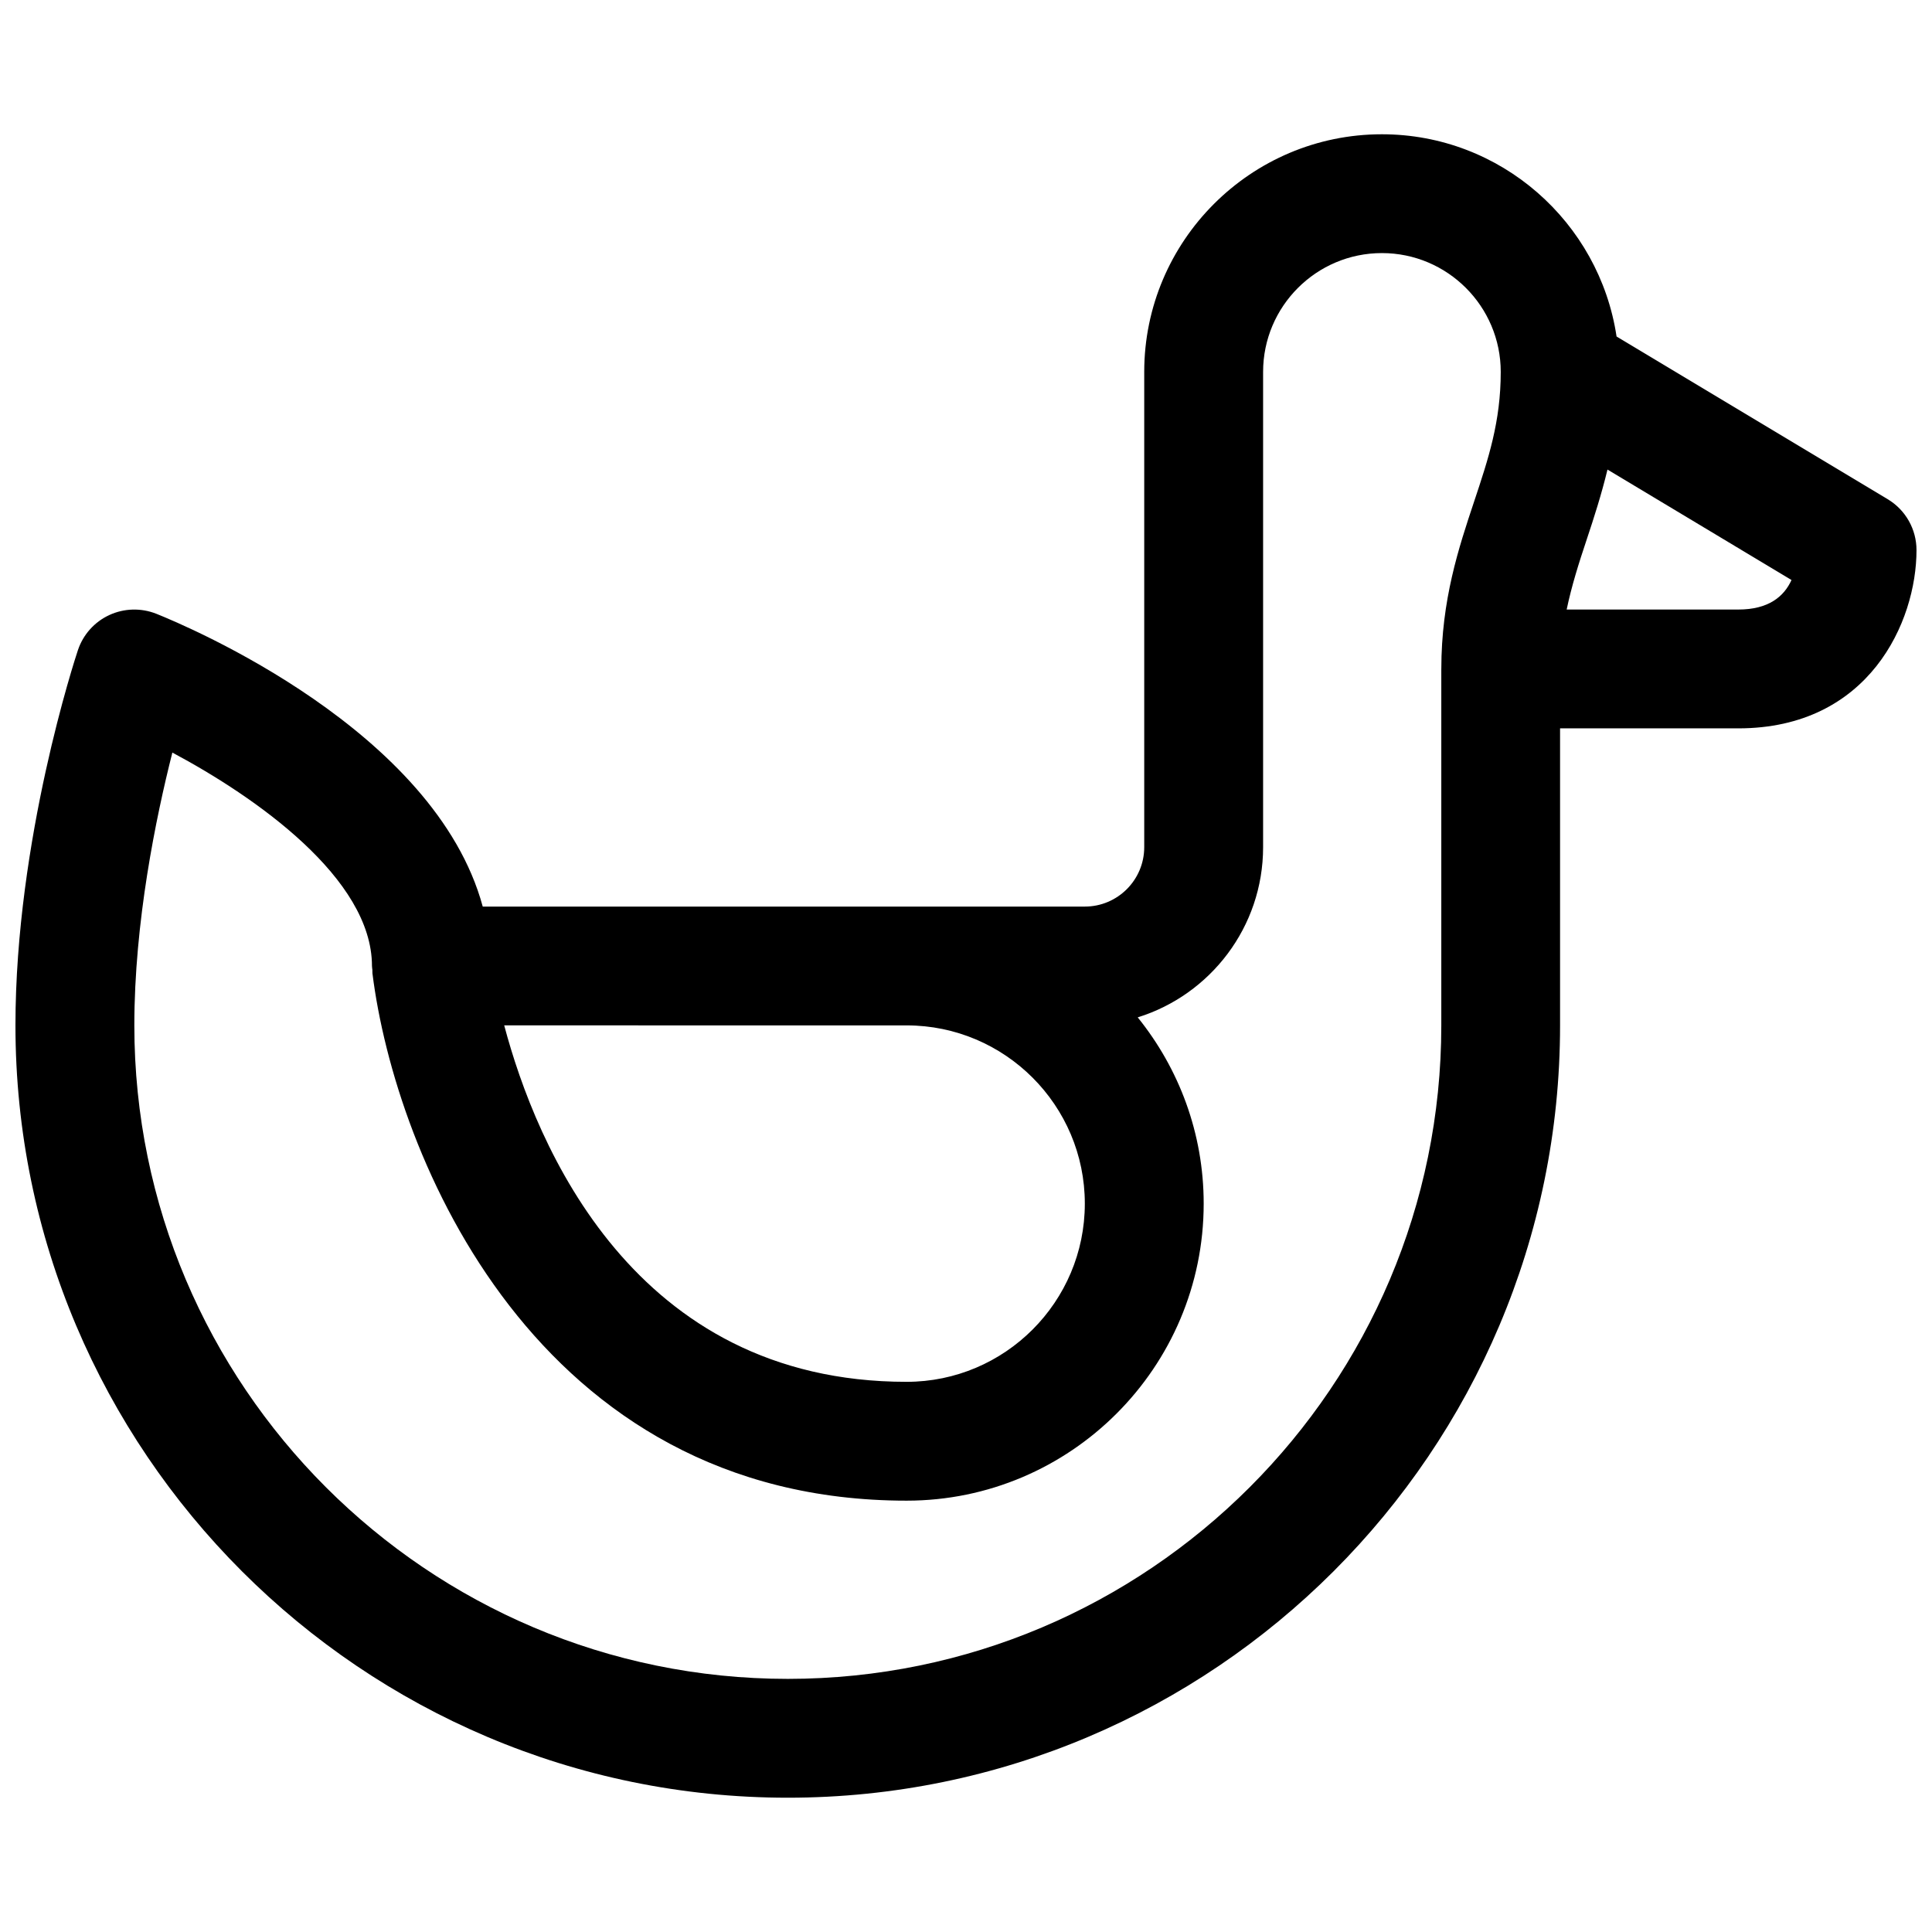 <?xml version="1.0" encoding="UTF-8"?>
<!-- Uploaded to: SVG Find, www.svgfind.com, Generator: SVG Find Mixer Tools -->
<svg width="800px" height="800px" version="1.1" viewBox="144 144 512 512" xmlns="http://www.w3.org/2000/svg">
 <defs>
  <clipPath id="a">
   <path d="m148.09 179h503.81v442h-503.81z"/>
  </clipPath>
 </defs>
 <g clip-path="url(#a)">
  <path d="m644.26 276.29-71.855-43.113c-4.555-30.277-30.668-53.594-62.195-53.594-34.723 0-62.977 28.254-62.977 62.977v125.95c0 8.684-7.062 15.742-15.742 15.742h-159.56c-12.668-46.742-78.312-74.312-86.496-77.594-4.039-1.598-8.551-1.48-12.477 0.34-3.93 1.82-6.941 5.188-8.312 9.305-0.672 2.023-16.551 50.215-16.551 99.438 0 112.86 91.812 204.67 204.67 204.67s204.67-91.812 204.67-204.67v-78.719h47.23c34.652 0 47.23-28.246 47.23-47.23 0.004-5.527-2.891-10.66-7.641-13.504zm-260 139.45c26.047 0 47.23 21.184 47.23 47.23s-21.184 47.23-47.23 47.23c-72.383 0-98.219-62.781-106.64-94.465zm141.7-94.465v94.465c0 95.496-77.688 173.18-173.18 173.18s-173.18-77.688-173.18-173.18c0-27.348 5.715-55.098 10.078-72.297 22.102 11.793 52.898 33.348 52.898 56.555 0 0.363 0.086 0.707 0.109 1.062 0.023 0.301-0.023 0.59 0.016 0.891 6.039 48.332 43.398 139.74 141.57 139.74 43.406 0 78.719-35.312 78.719-78.719 0-18.68-6.574-35.84-17.484-49.359 19.234-5.977 33.23-23.938 33.23-45.105v-125.95c0-17.367 14.121-31.488 31.488-31.488 17.367 0 31.488 14.121 31.488 31.488 0 13.195-3.273 23.012-7.062 34.379-4.07 12.207-8.684 26.047-8.684 44.34zm78.723-15.742h-45.5c1.316-6.289 3.203-12.242 5.336-18.633 1.891-5.684 3.863-11.777 5.481-18.461l48.766 29.27c-1.984 4.375-6.078 7.824-14.082 7.824z"/>
 </g>
</svg>